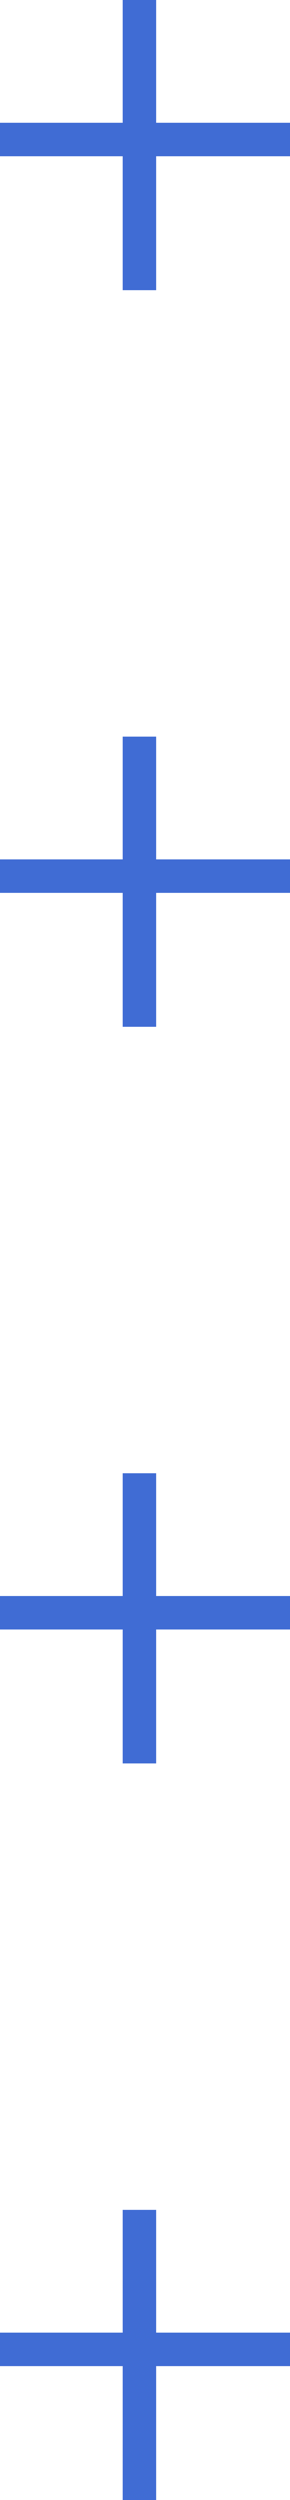 <svg width="13" height="112" viewBox="0 0 13 112" fill="none" xmlns="http://www.w3.org/2000/svg">
<line y1="6.25" x2="13" y2="6.25" stroke="#406CD4" stroke-width="1.5"/>
<line x1="6.25" y1="13" x2="6.25" stroke="#406CD4" stroke-width="1.5"/>
<line y1="39.25" x2="13" y2="39.25" stroke="#406CD4" stroke-width="1.5"/>
<line x1="6.25" y1="46" x2="6.25" y2="33" stroke="#406CD4" stroke-width="1.5"/>
<line y1="72.25" x2="13" y2="72.25" stroke="#406CD4" stroke-width="1.5"/>
<line x1="6.25" y1="79" x2="6.25" y2="66" stroke="#406CD4" stroke-width="1.5"/>
<line y1="105.25" x2="13" y2="105.25" stroke="#406CD4" stroke-width="1.5"/>
<line x1="6.25" y1="112" x2="6.25" y2="99" stroke="#406CD4" stroke-width="1.5"/>
</svg>
